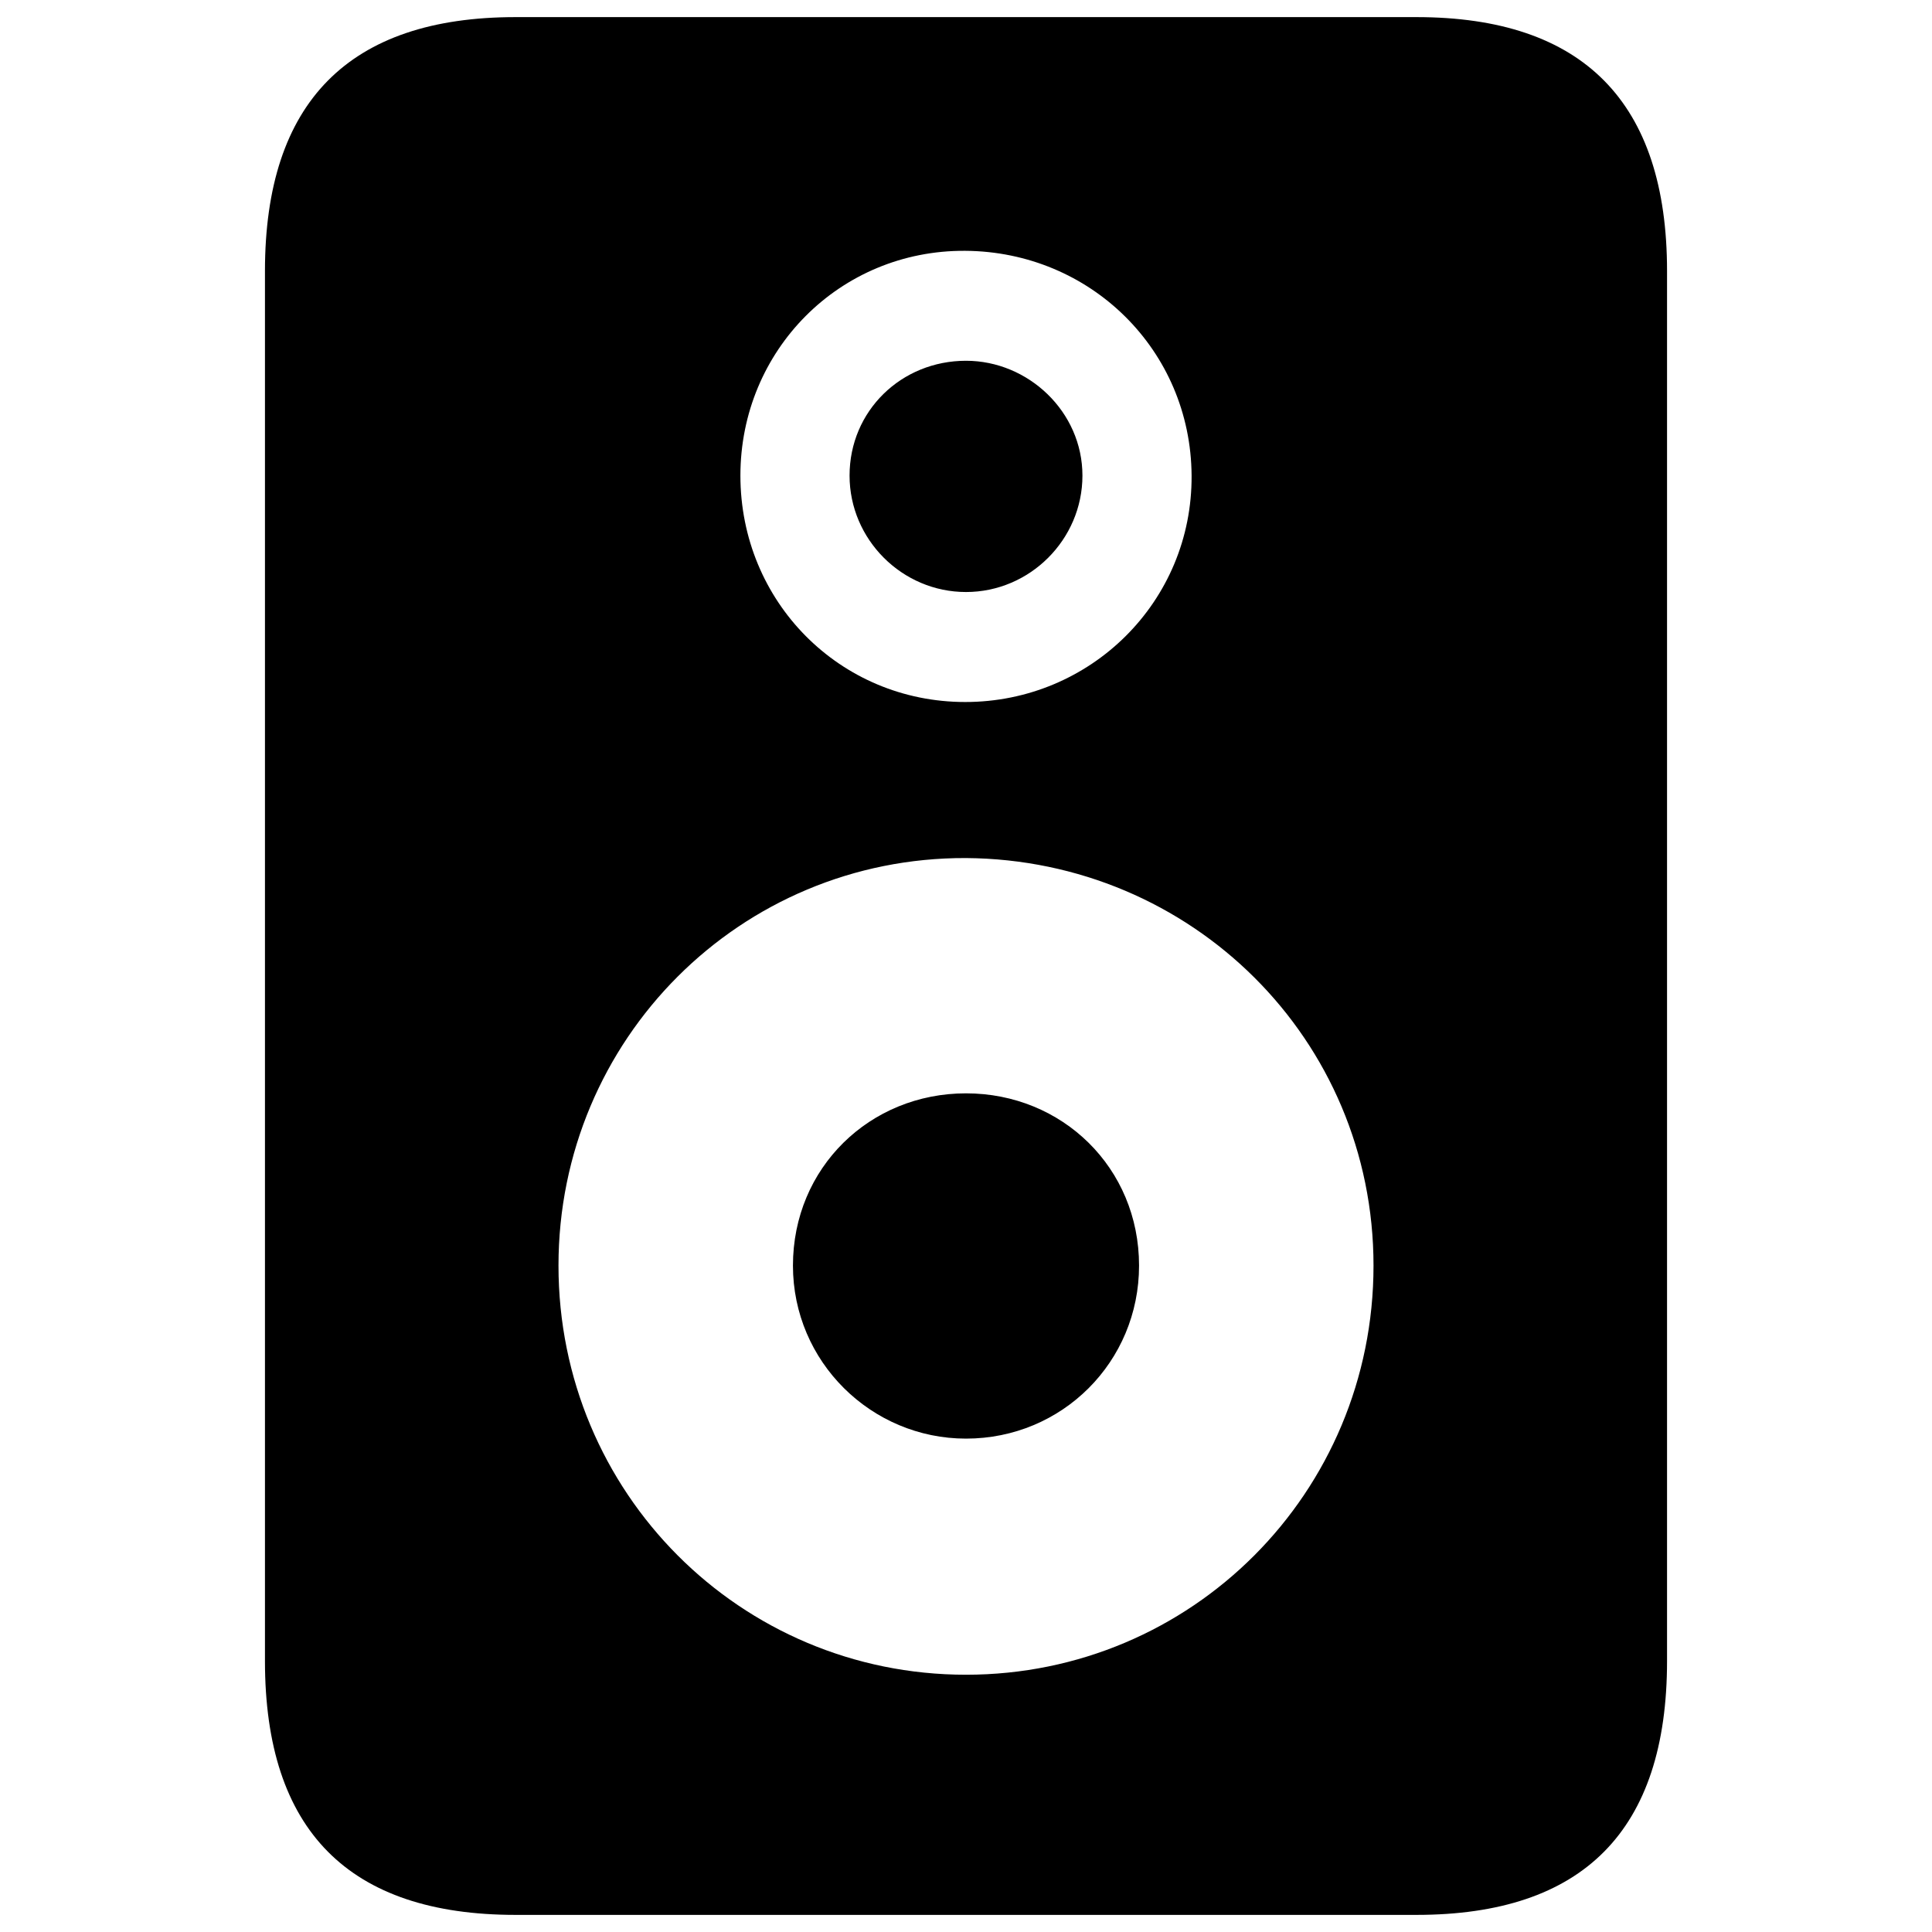 <?xml version="1.0" encoding="utf-8"?>
<svg fill="#000000" width="800px" height="800px" viewBox="0 0 56 56" xmlns="http://www.w3.org/2000/svg"><path d="M 7.68 7.856 L 7.68 48.145 C 7.68 53.066 10.117 55.504 14.945 55.504 L 41.055 55.504 C 45.883 55.504 48.32 53.066 48.32 48.145 L 48.32 7.856 C 48.32 2.957 45.883 .496 41.055 .496 L 14.945 .496 C 10.117 .496 7.68 2.957 7.68 7.856 Z M 27.977 20.348 C 24.344 20.348 21.461 17.441 21.461 13.785 C 21.461 10.152 24.344 7.246 27.977 7.27 C 31.609 7.293 34.516 10.152 34.539 13.785 C 34.562 17.441 31.609 20.348 27.977 20.348 Z M 28 17.16 C 29.852 17.16 31.375 15.637 31.375 13.785 C 31.375 11.934 29.805 10.457 28 10.457 C 26.125 10.457 24.625 11.91 24.625 13.785 C 24.625 15.637 26.148 17.16 28 17.16 Z M 28 48.543 C 21.461 48.543 16.188 43.27 16.188 36.684 C 16.188 30.121 21.461 24.848 28 24.871 C 34.539 24.918 39.812 30.121 39.812 36.684 C 39.812 43.27 34.539 48.543 28 48.543 Z M 28 41.699 C 30.789 41.699 33.016 39.473 33.016 36.684 C 33.016 33.848 30.789 31.691 28 31.691 C 25.211 31.691 22.984 33.848 22.984 36.684 C 22.984 39.473 25.258 41.699 28 41.699 Z"/></svg>